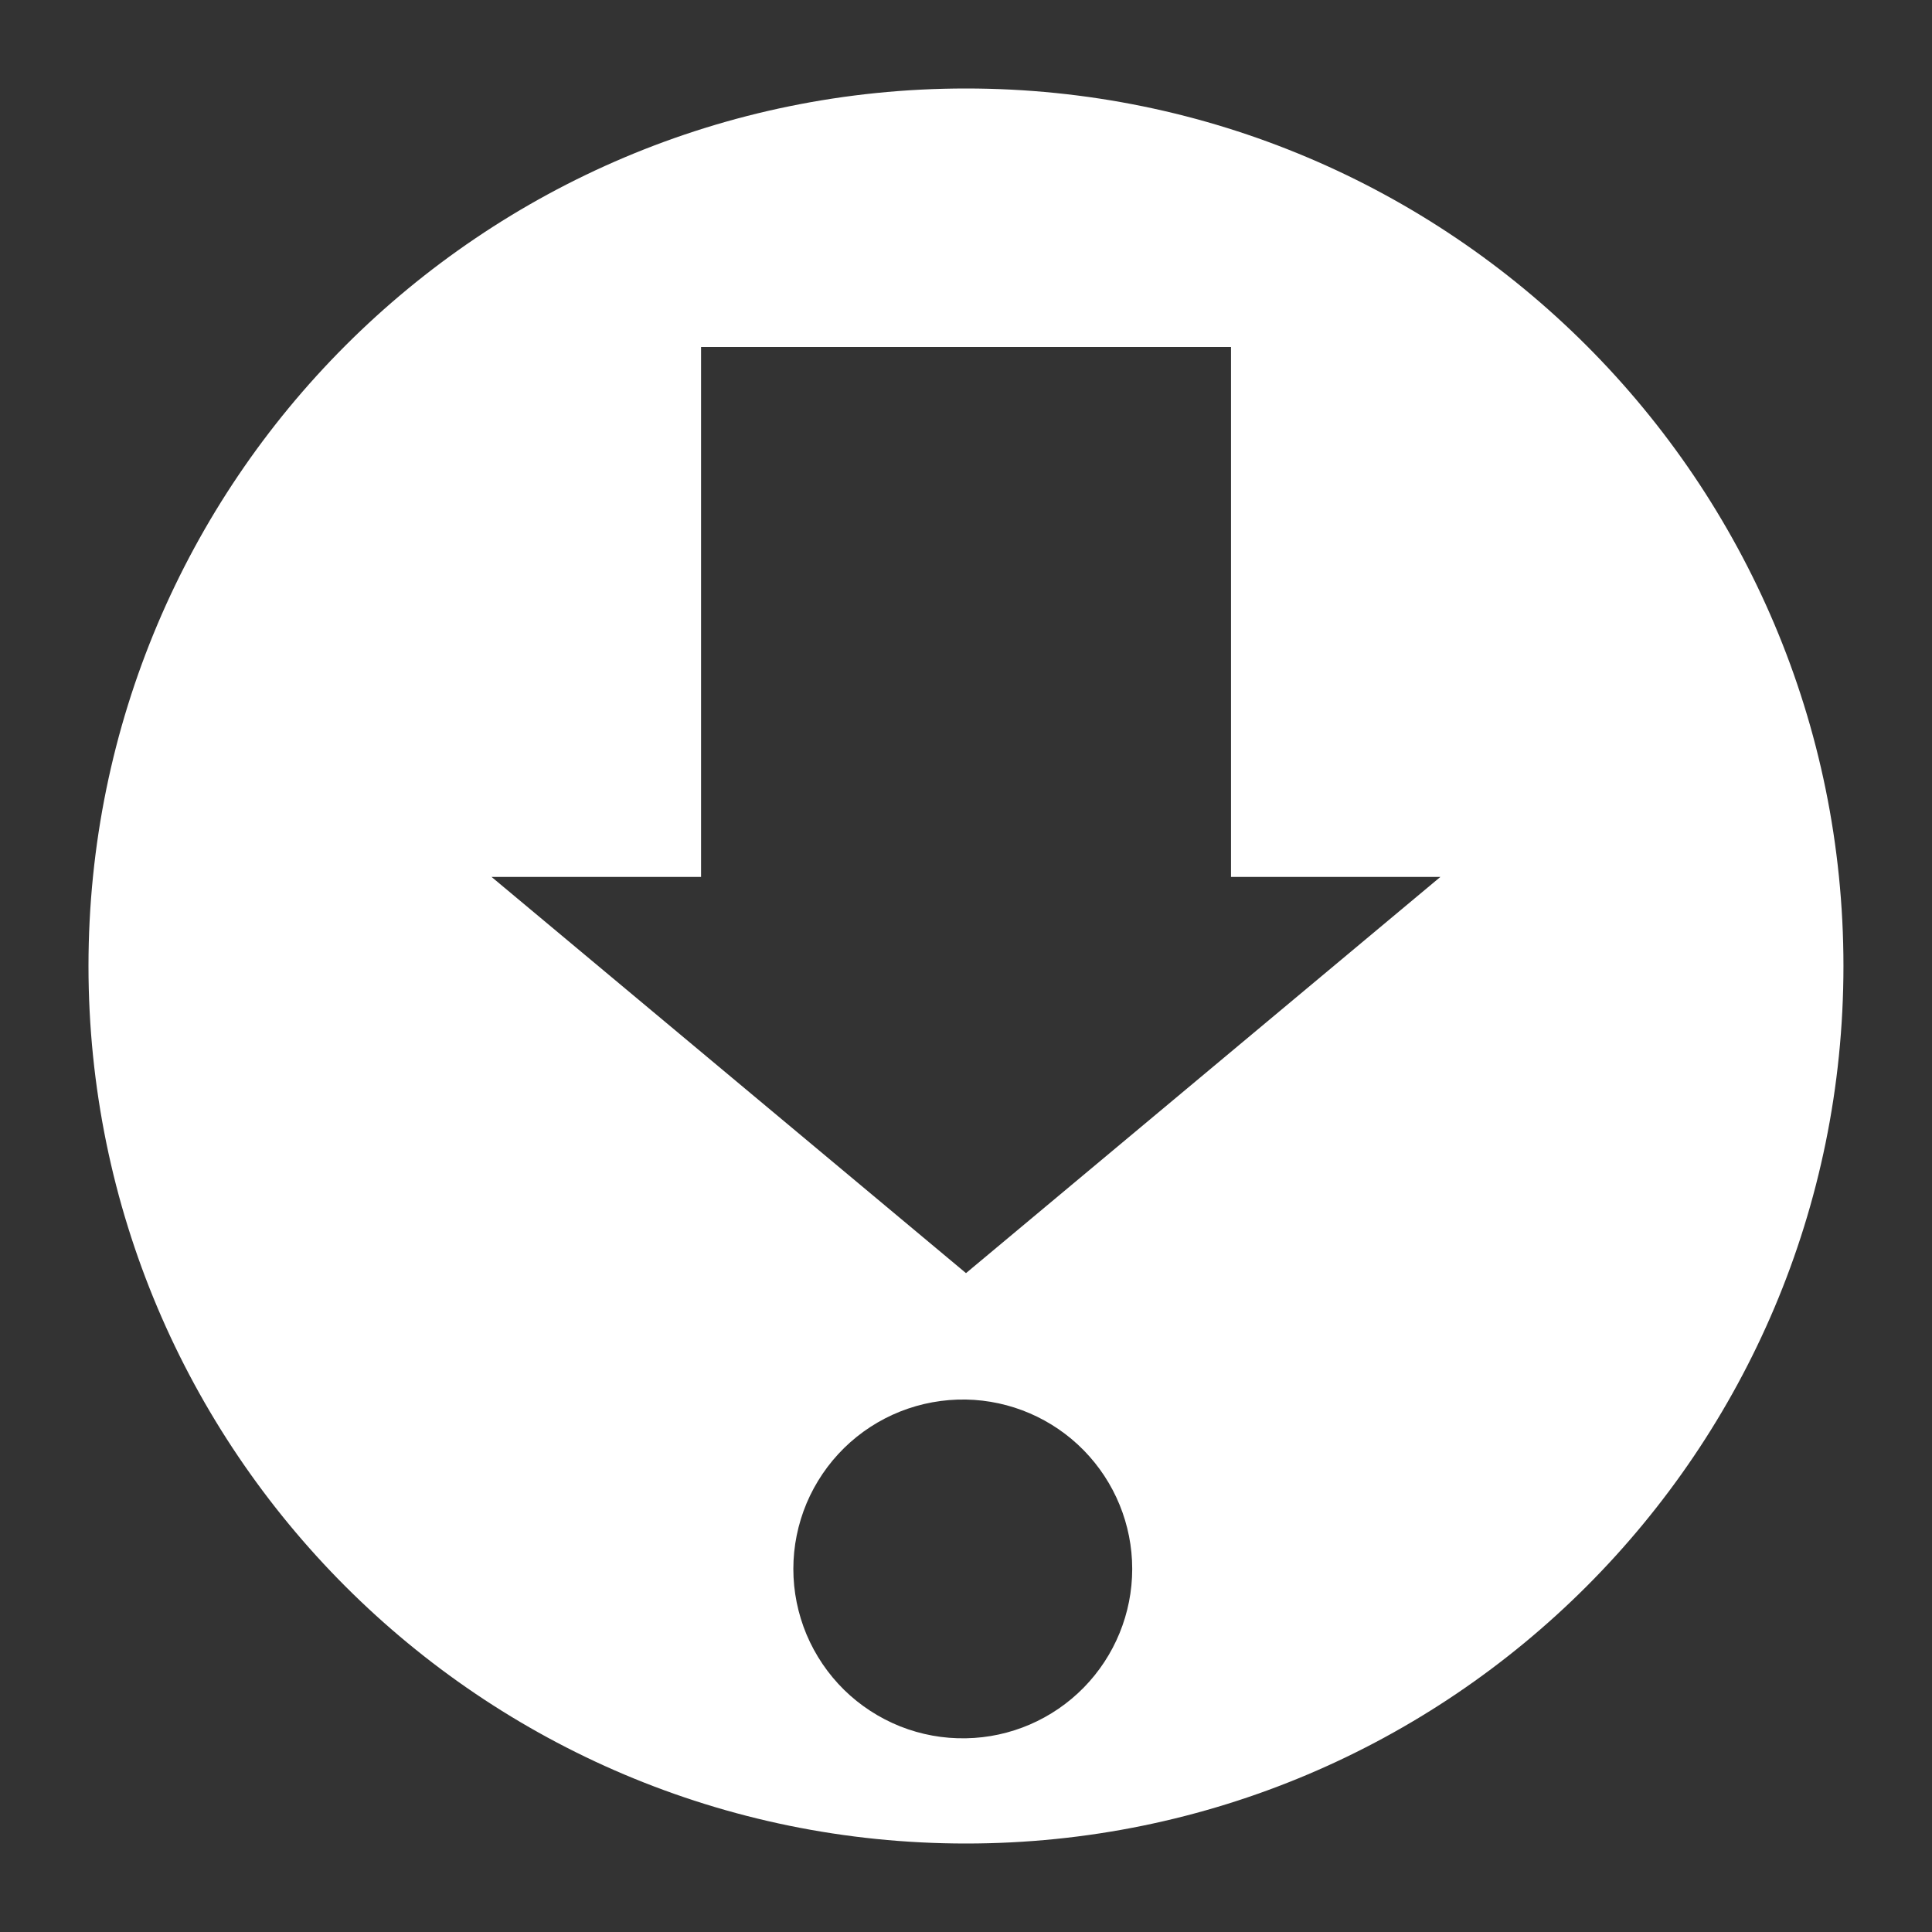 <svg width="30" height="30" viewBox="0 0 30 30" fill="none" xmlns="http://www.w3.org/2000/svg">
<rect x="0" y="0" width="30" height="30" fill="#333333" stroke="none"/>
<path d="M15 1.374C7.474 1.374 1.374 7.475 1.374 15C1.374 22.525 7.474 28.626 15 28.626C22.525 28.626 28.625 22.525 28.625 15C28.625 7.475 22.525 1.374 15 1.374ZM15 26.992C14.65 26.999 14.303 26.936 13.978 26.807C13.653 26.677 13.357 26.485 13.107 26.24C12.858 25.995 12.66 25.703 12.524 25.381C12.389 25.058 12.319 24.712 12.319 24.362C12.319 24.013 12.389 23.667 12.524 23.344C12.66 23.022 12.858 22.73 13.107 22.485C13.357 22.24 13.653 22.047 13.978 21.918C14.303 21.789 14.65 21.726 15 21.732C15.689 21.745 16.345 22.028 16.828 22.52C17.31 23.012 17.581 23.673 17.581 24.362C17.581 25.051 17.31 25.713 16.828 26.205C16.345 26.697 15.689 26.98 15 26.992ZM15 19.769L7.633 13.617H10.886V5.388H19.115V13.617H22.366L15 19.769Z" fill="white"/>
</svg>
